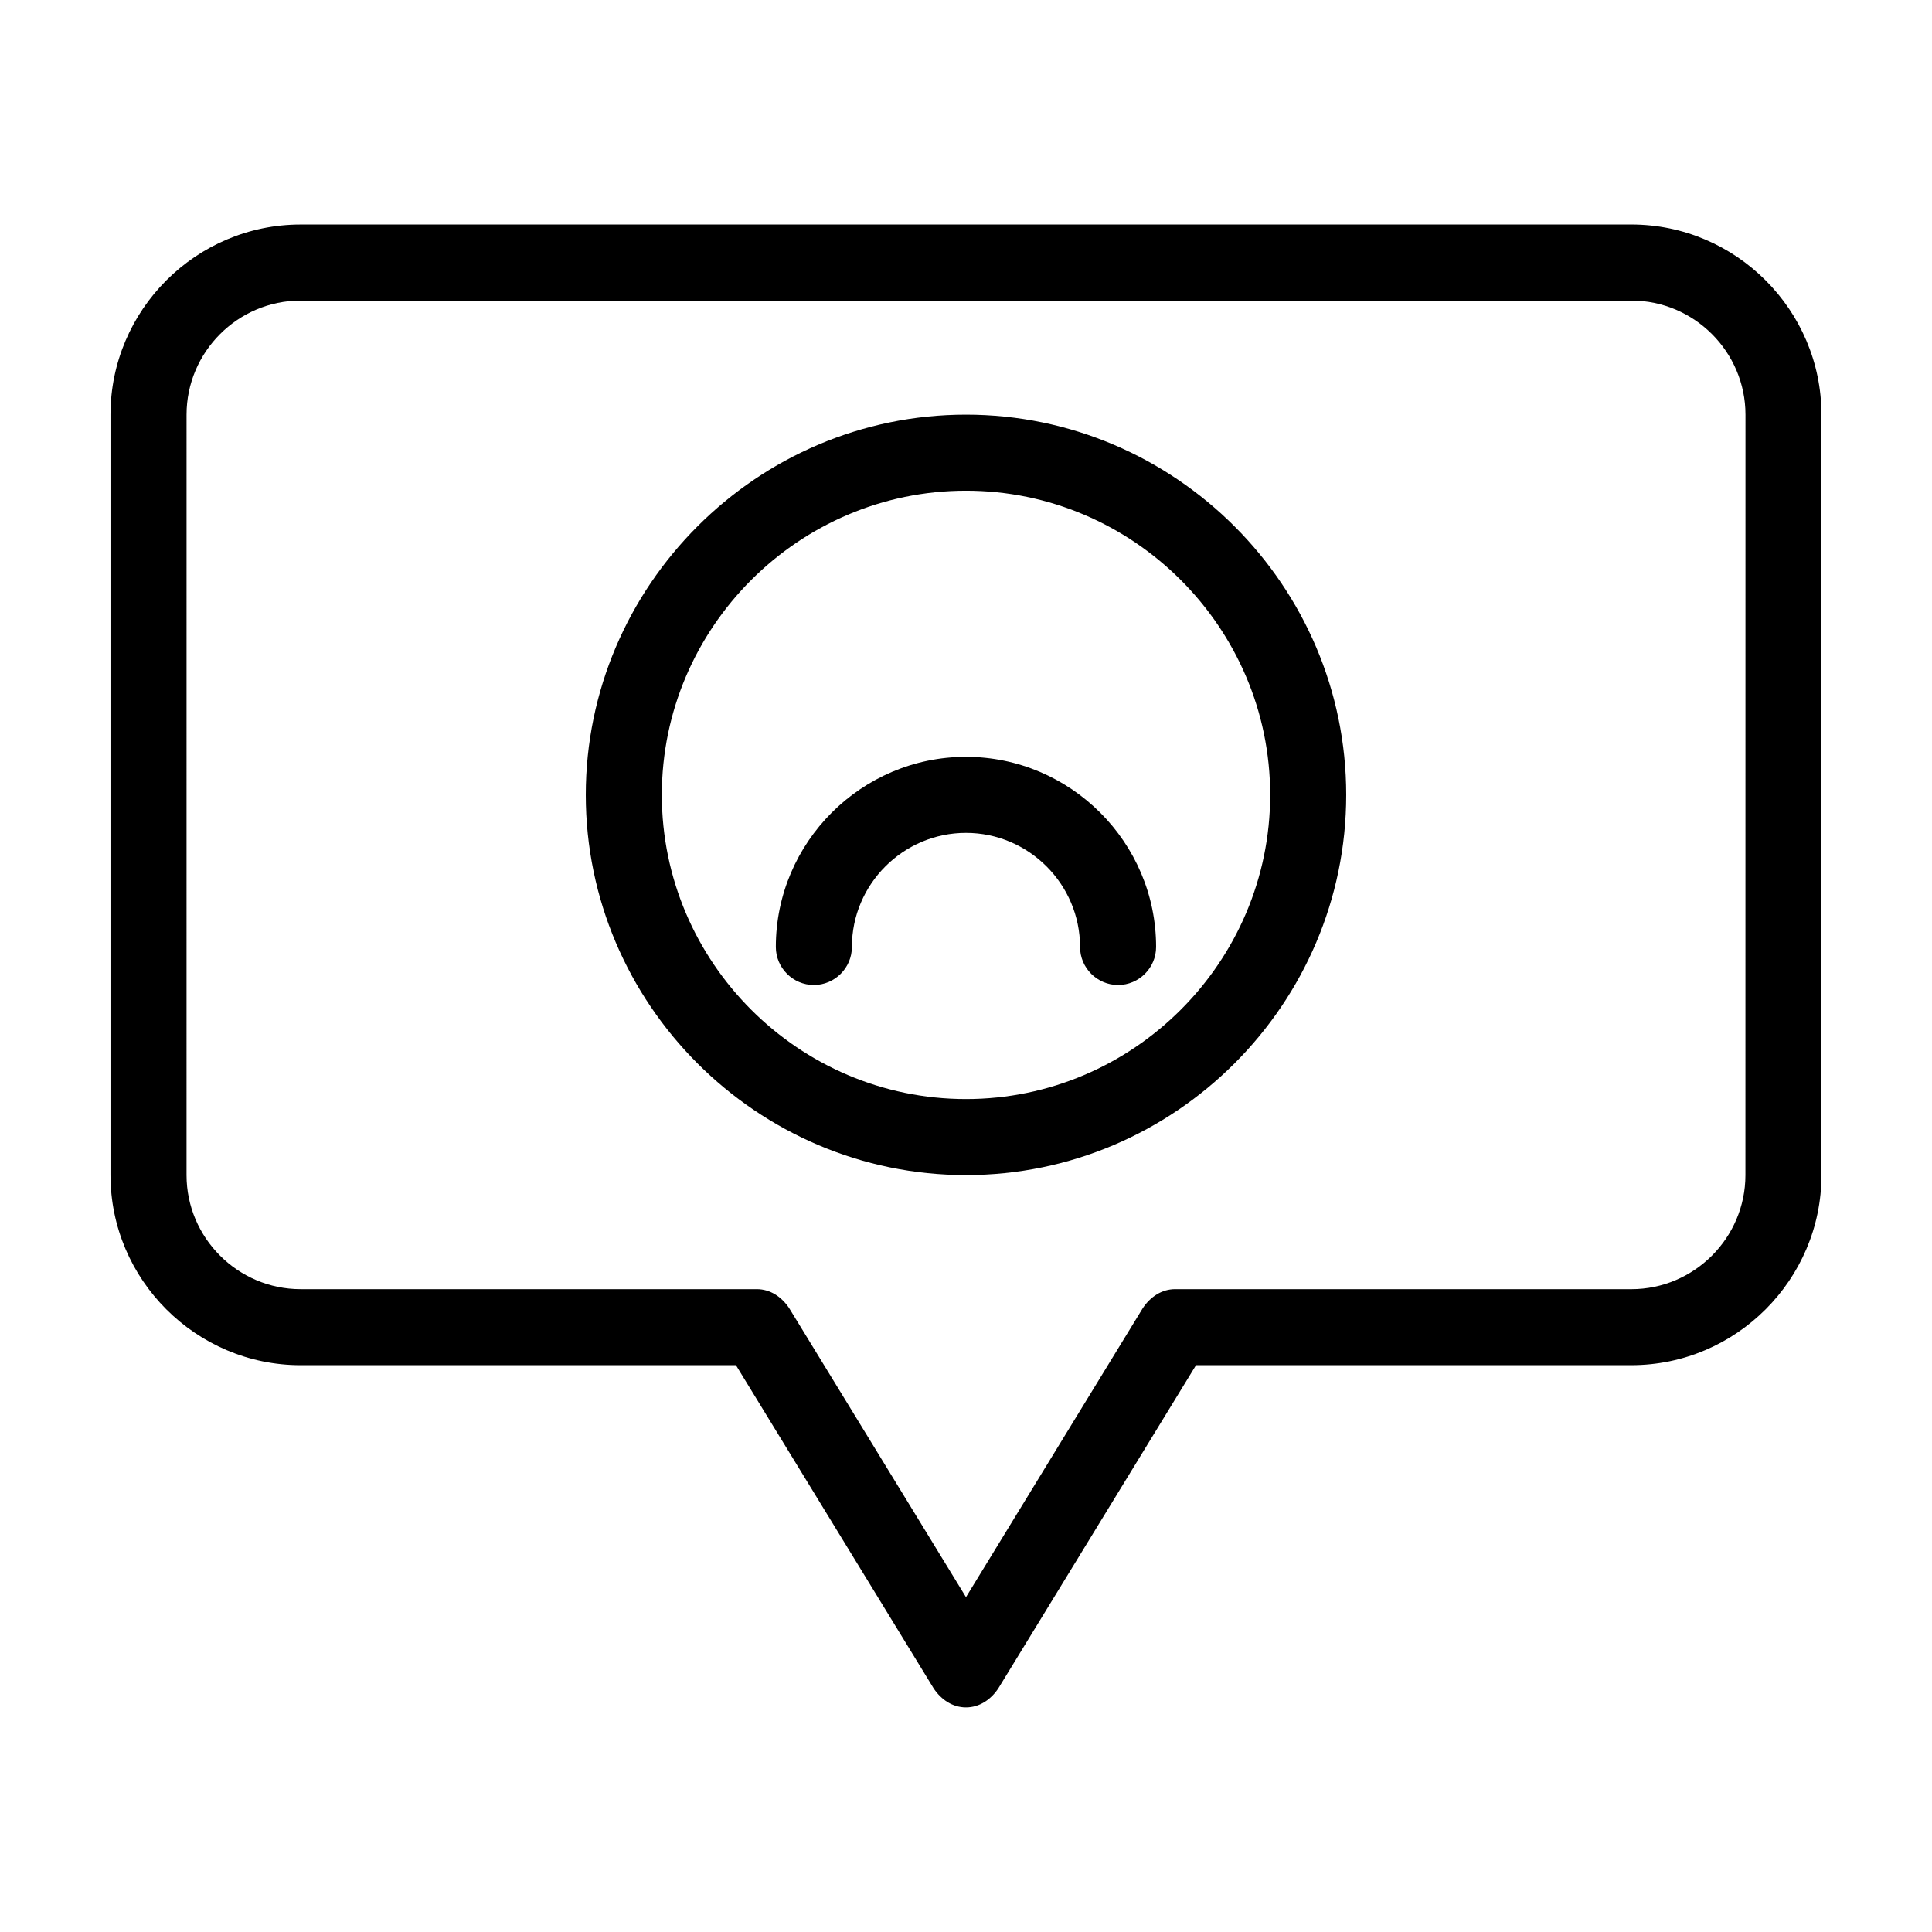<?xml version="1.0" encoding="UTF-8"?>
<!-- Uploaded to: ICON Repo, www.svgrepo.com, Generator: ICON Repo Mixer Tools -->
<svg fill="#000000" width="800px" height="800px" version="1.1" viewBox="144 144 512 512" xmlns="http://www.w3.org/2000/svg">
 <path d="m400 253.89c-55.418 0-100.76 45.344-100.76 100.76s45.344 100.76 100.76 100.76 100.76-45.344 100.76-100.76-45.344-100.76-100.76-100.76zm0 181.37c-44.336 0-80.609-36.273-80.609-80.609s36.273-80.609 80.609-80.609 80.609 36.273 80.609 80.609-36.277 80.609-80.609 80.609zm50.379-40.305c0 5.543-4.535 10.078-10.078 10.078s-10.078-4.535-10.078-10.078c0-16.625-13.602-30.23-30.23-30.23-16.625 0-30.23 13.602-30.23 30.23 0 5.543-4.535 10.078-10.078 10.078-5.543 0-10.078-4.535-10.078-10.078 0-27.711 22.672-50.383 50.383-50.383 27.719 0 50.391 22.672 50.391 50.383zm125.95-191.45h-352.67c-27.707 0-50.379 22.672-50.379 50.383v201.52c0 27.711 22.672 50.383 50.383 50.383h115.37l52.395 85.648c2.016 3.023 5.039 5.039 8.566 5.039s6.551-2.016 8.566-5.039l52.395-85.648 115.37-0.004c27.711 0 50.383-22.672 50.383-50.383l-0.004-201.52c0-27.711-22.668-50.383-50.379-50.383zm30.227 251.91c0 16.625-13.602 30.23-30.23 30.23l-120.91-0.004c-3.527 0-6.551 2.016-8.566 5.039l-46.852 76.578-46.855-76.578c-2.016-3.023-5.039-5.039-8.566-5.039h-120.91c-16.625 0-30.23-13.602-30.23-30.23l0.004-201.52c0-16.625 13.602-30.23 30.23-30.23h352.67c16.625 0 30.23 13.602 30.23 30.23z"/>
</svg>